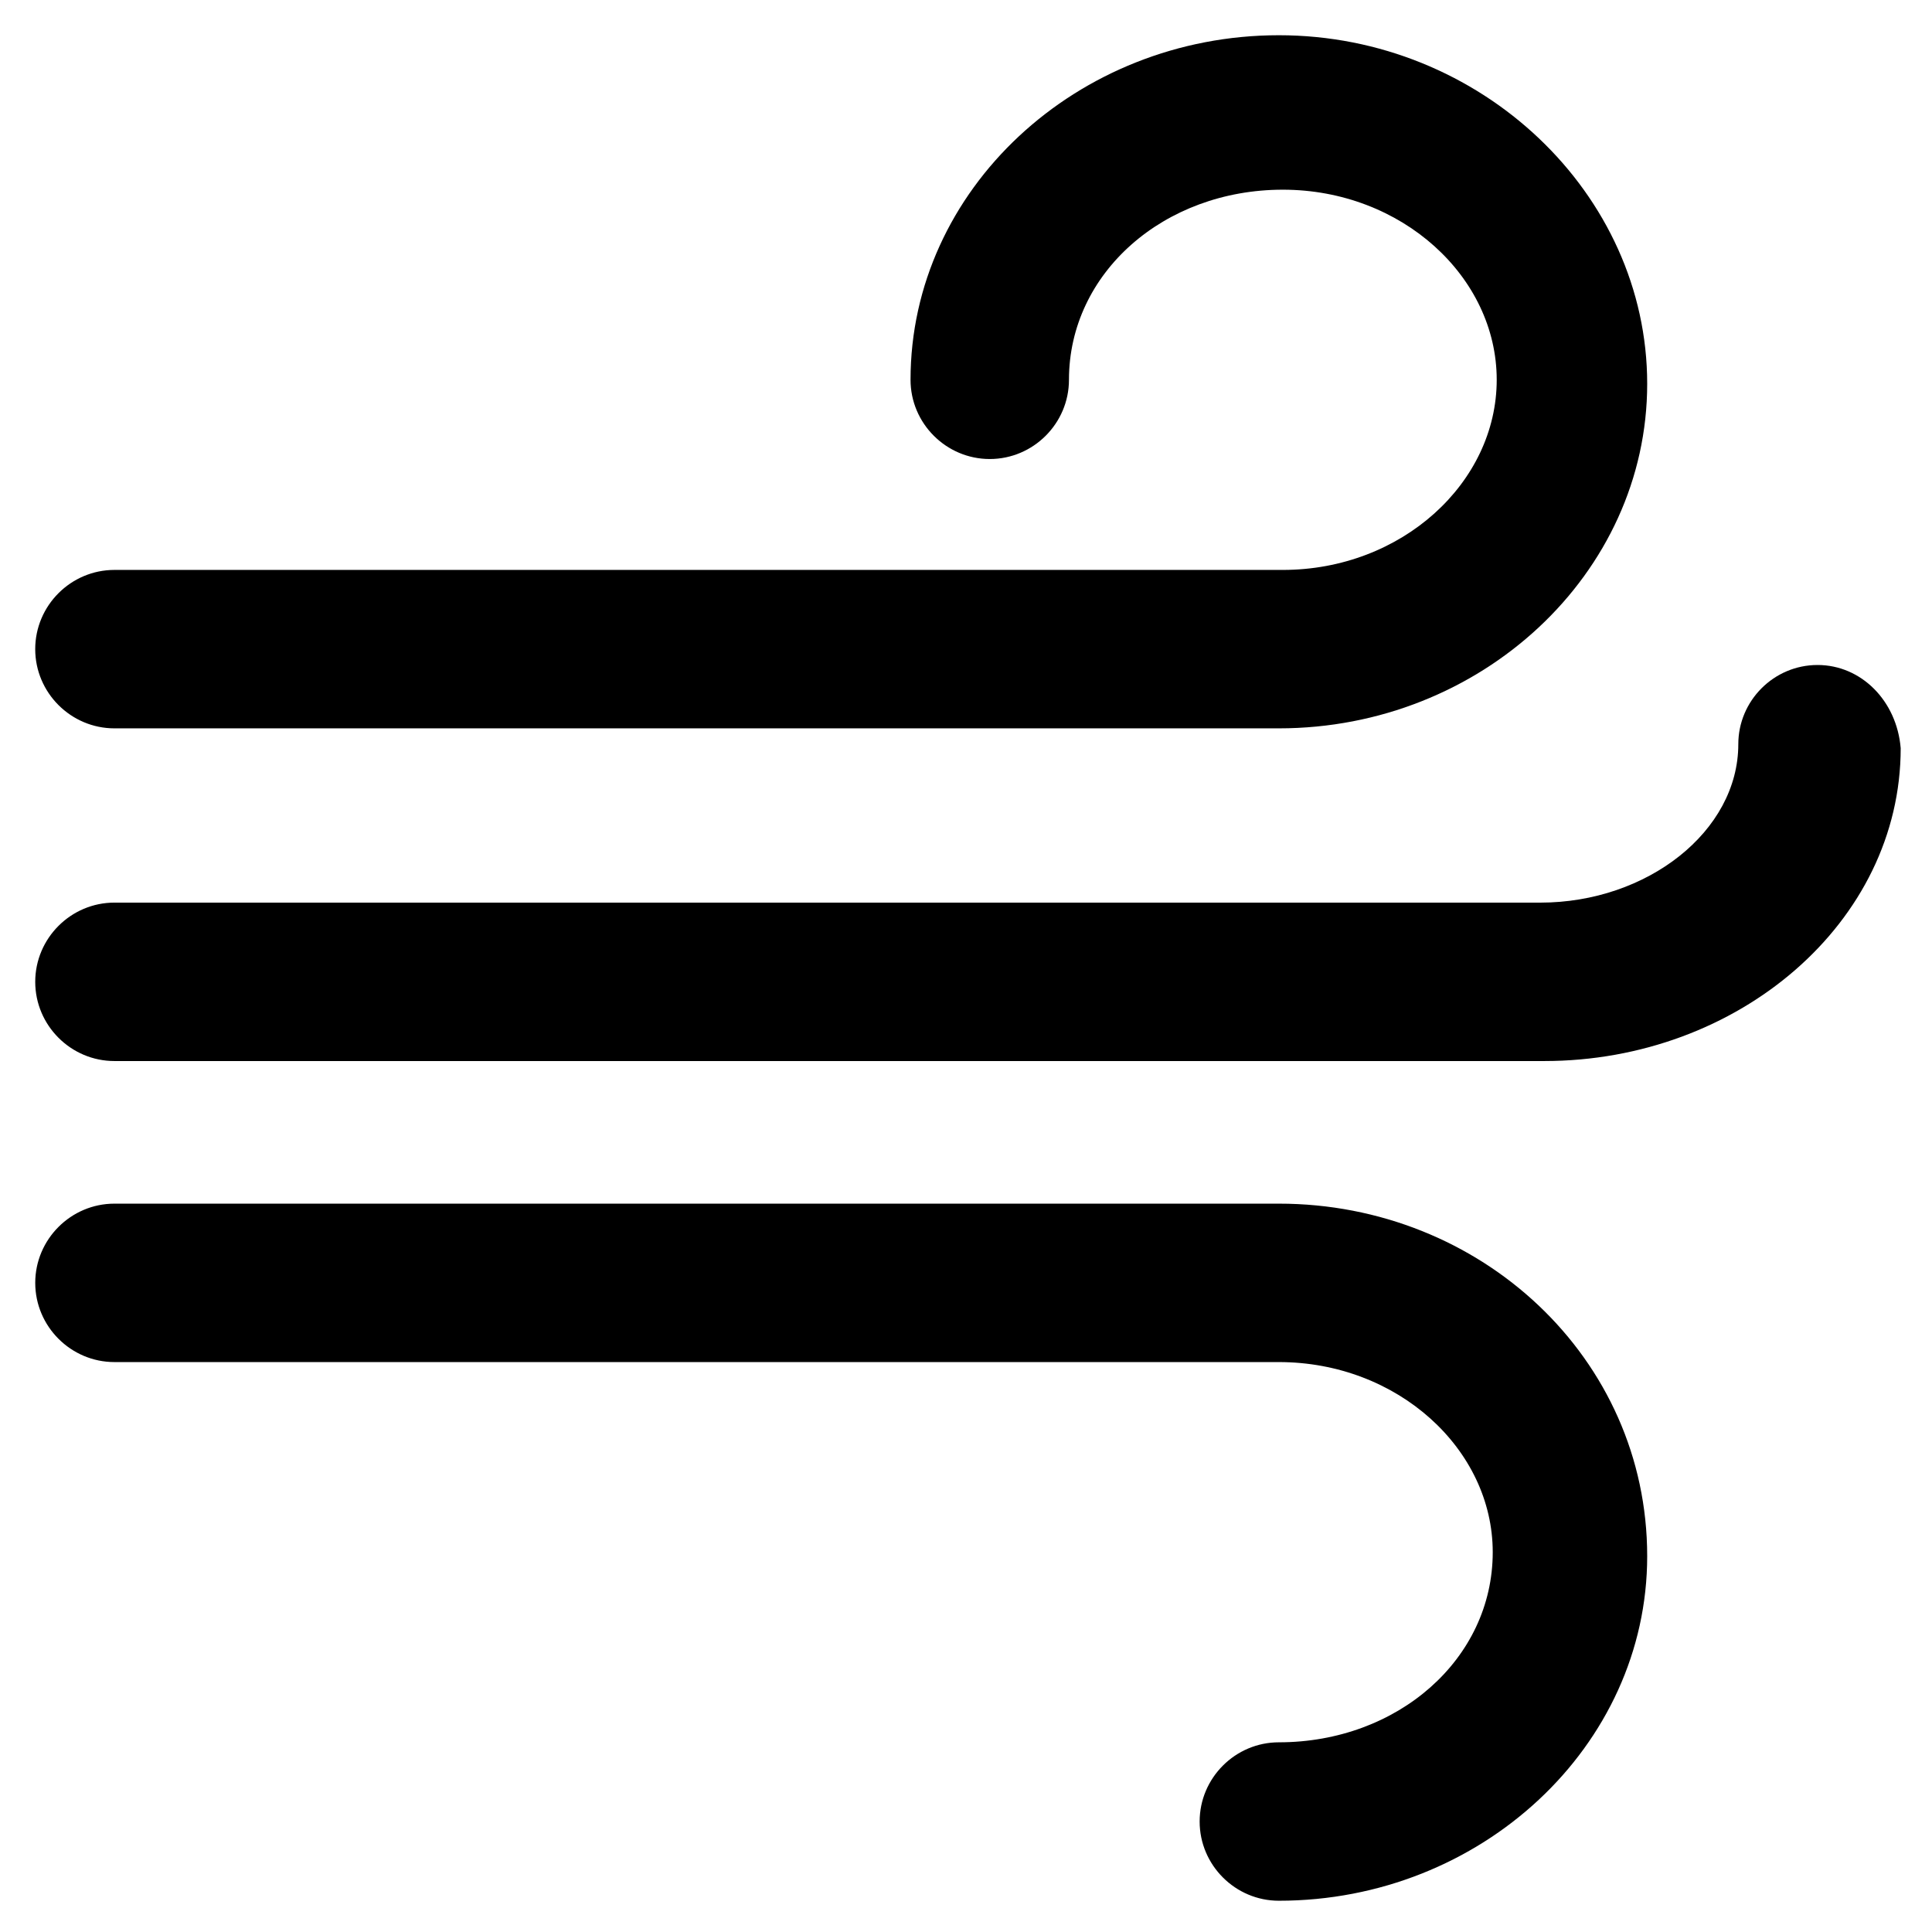 <?xml version="1.0" encoding="UTF-8"?>
<!-- Uploaded to: ICON Repo, www.iconrepo.com, Generator: ICON Repo Mixer Tools -->
<svg fill="#000000" width="800px" height="800px" version="1.1" viewBox="144 144 512 512" xmlns="http://www.w3.org/2000/svg">
 <g>
  <path d="m174.33 337.02h308.58c53.531 0 97.613-40.934 97.613-91.316 0.004-50.383-44.082-92.367-97.609-92.367-53.531 0-97.613 40.934-97.613 91.316 0 11.547 9.445 20.992 20.992 20.992s20.992-9.445 20.992-20.992c0-28.34 25.191-50.383 56.68-50.383s56.68 23.09 56.68 50.383c0 27.289-25.191 50.383-56.68 50.383h-309.64c-11.547 0-20.992 9.445-20.992 20.992 0 11.543 9.449 20.992 20.992 20.992z"/>
  <path d="m482.92 462.98h-308.59c-11.547 0-20.992 9.445-20.992 20.992s9.445 20.992 20.992 20.992h308.58c31.488 0 56.68 23.09 56.68 50.383 0 28.34-25.191 50.383-56.68 50.383-11.547 0-20.992 9.445-20.992 20.992s9.445 20.992 20.992 20.992c53.531 0 97.613-40.934 97.613-91.316 0.004-52.484-44.082-93.418-97.609-93.418z"/>
  <path d="m625.66 320.23c-11.547 0-20.992 9.445-20.992 20.992 0 23.09-24.141 41.984-52.48 41.984l-377.86-0.004c-11.547 0-20.992 9.445-20.992 20.992 0 11.547 9.445 20.992 20.992 20.992h378.91c51.43 0 94.465-36.734 94.465-82.918-1.047-12.594-10.496-22.039-22.039-22.039z"/>
 </g>
</svg>